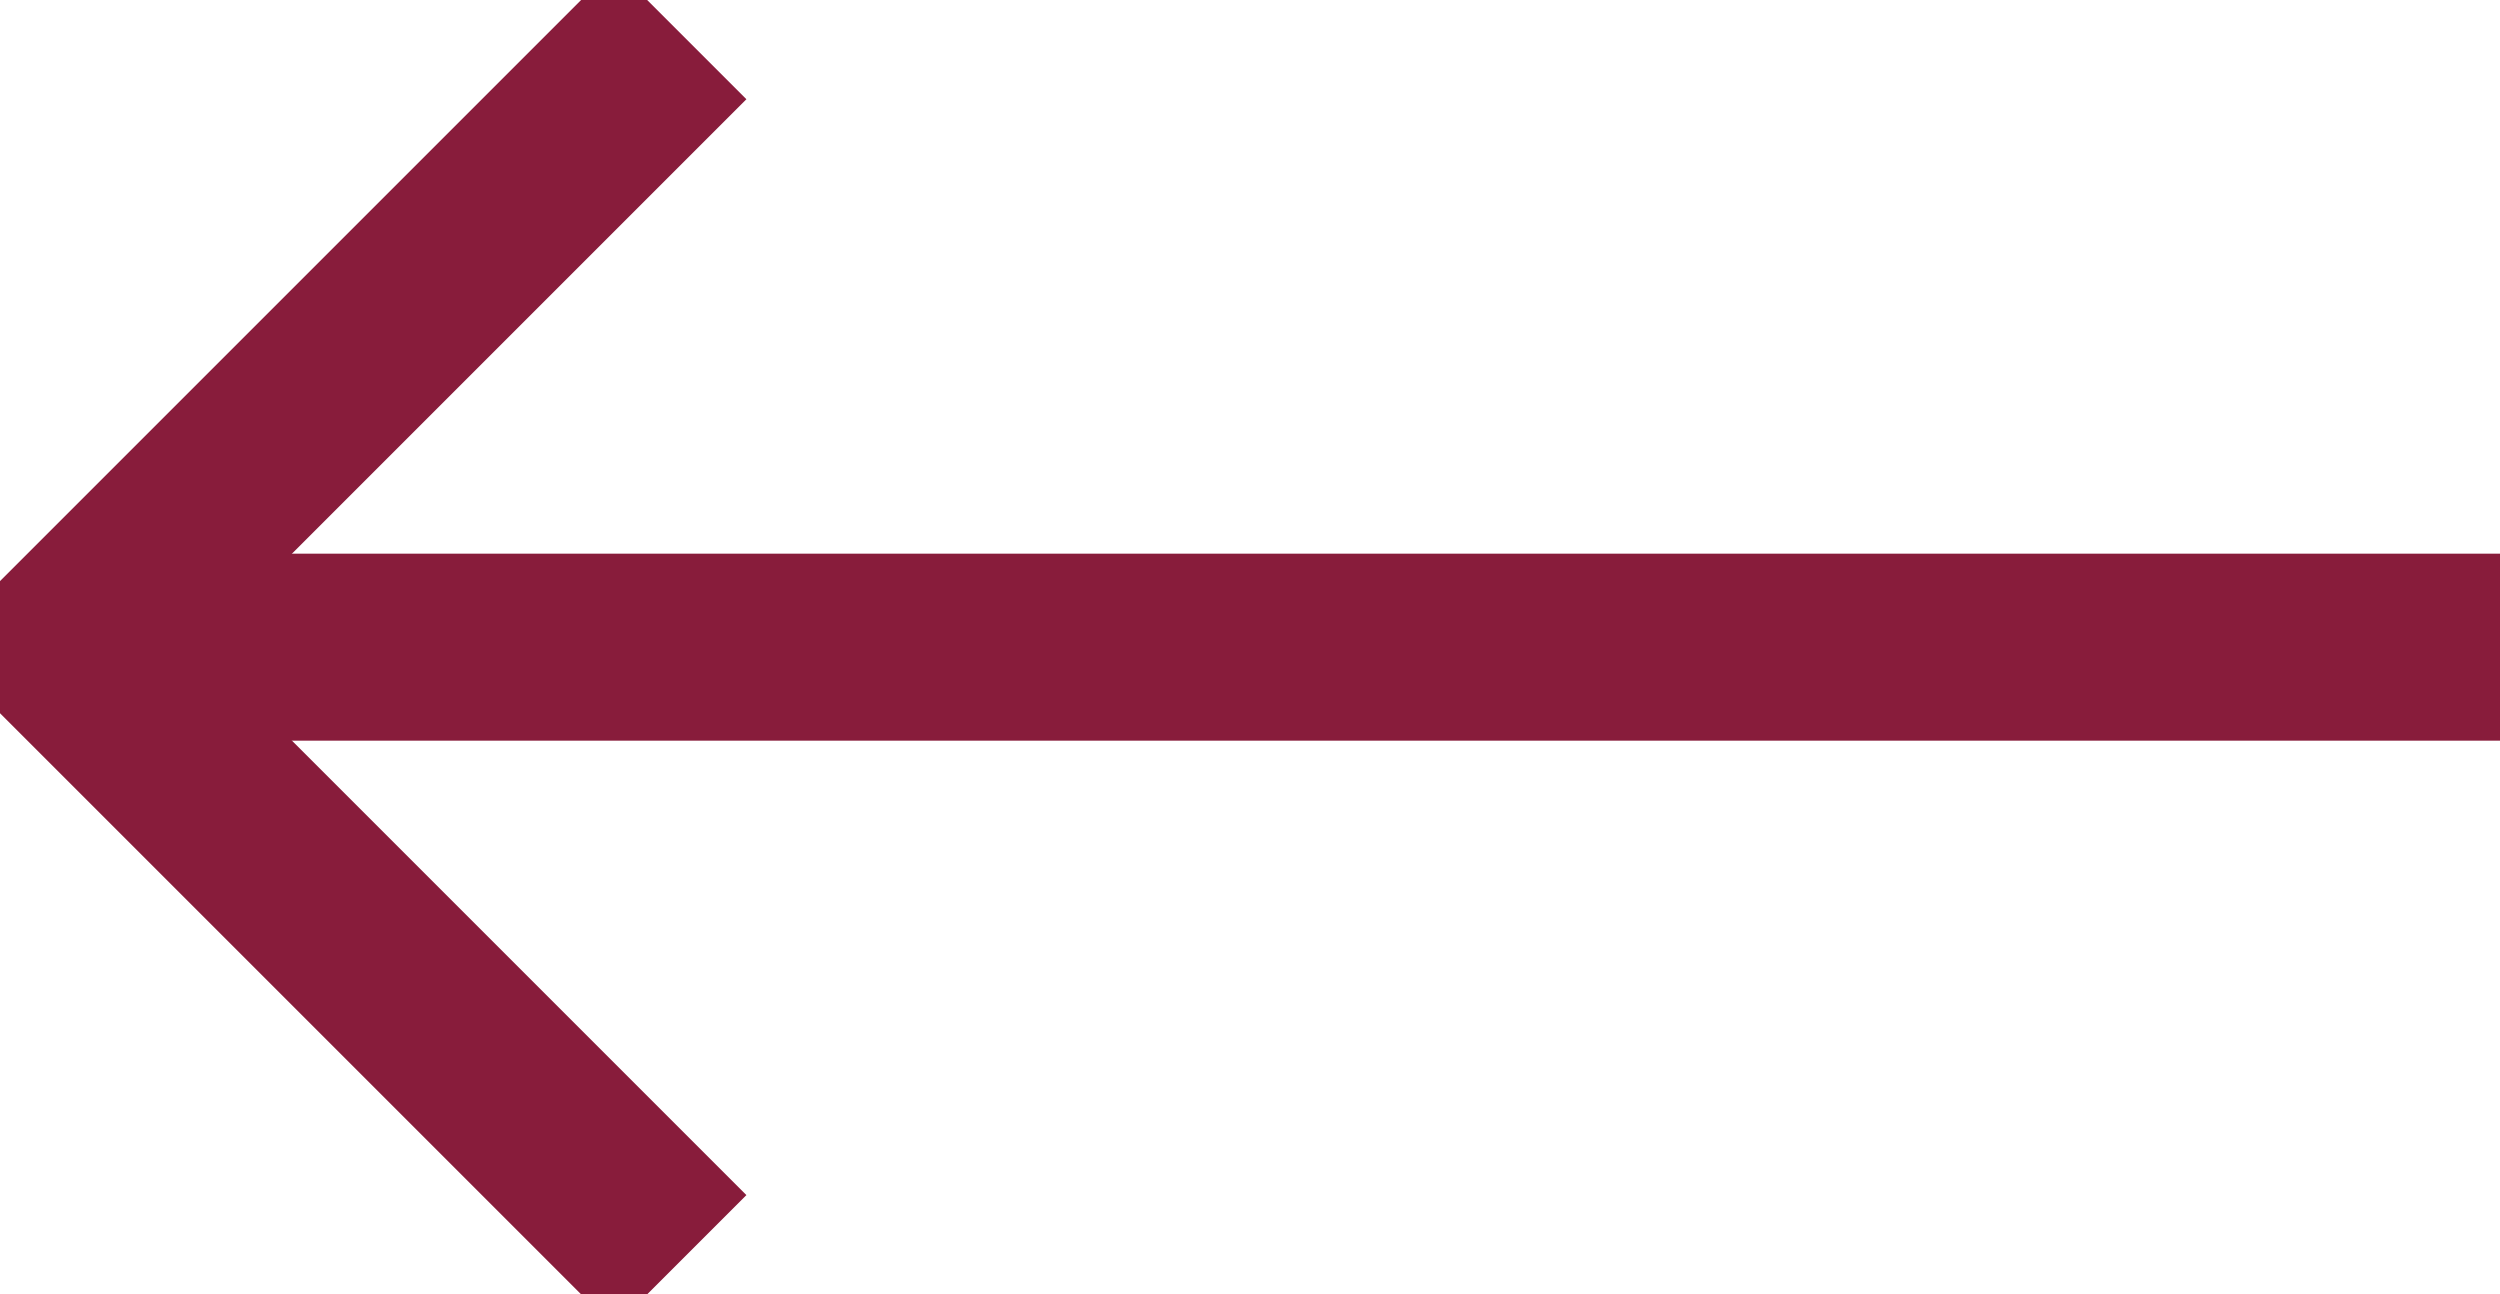 <svg xmlns="http://www.w3.org/2000/svg" width="26.732" height="13.839" viewBox="0 0 26.732 13.839">
  <path id="Path_209" data-name="Path 209" d="M5027,700.859l6.566,6.566,6.566-6.566" transform="translate(708.133 -5026.646) rotate(90)" fill="none" stroke="#881c3b" stroke-width="2"/>
  <path id="Path_210" data-name="Path 210" d="M4972.635,617.464V591.439" transform="translate(618.171 -4965.715) rotate(90)" fill="none" stroke="#881c3b" stroke-width="2"/>
</svg>
